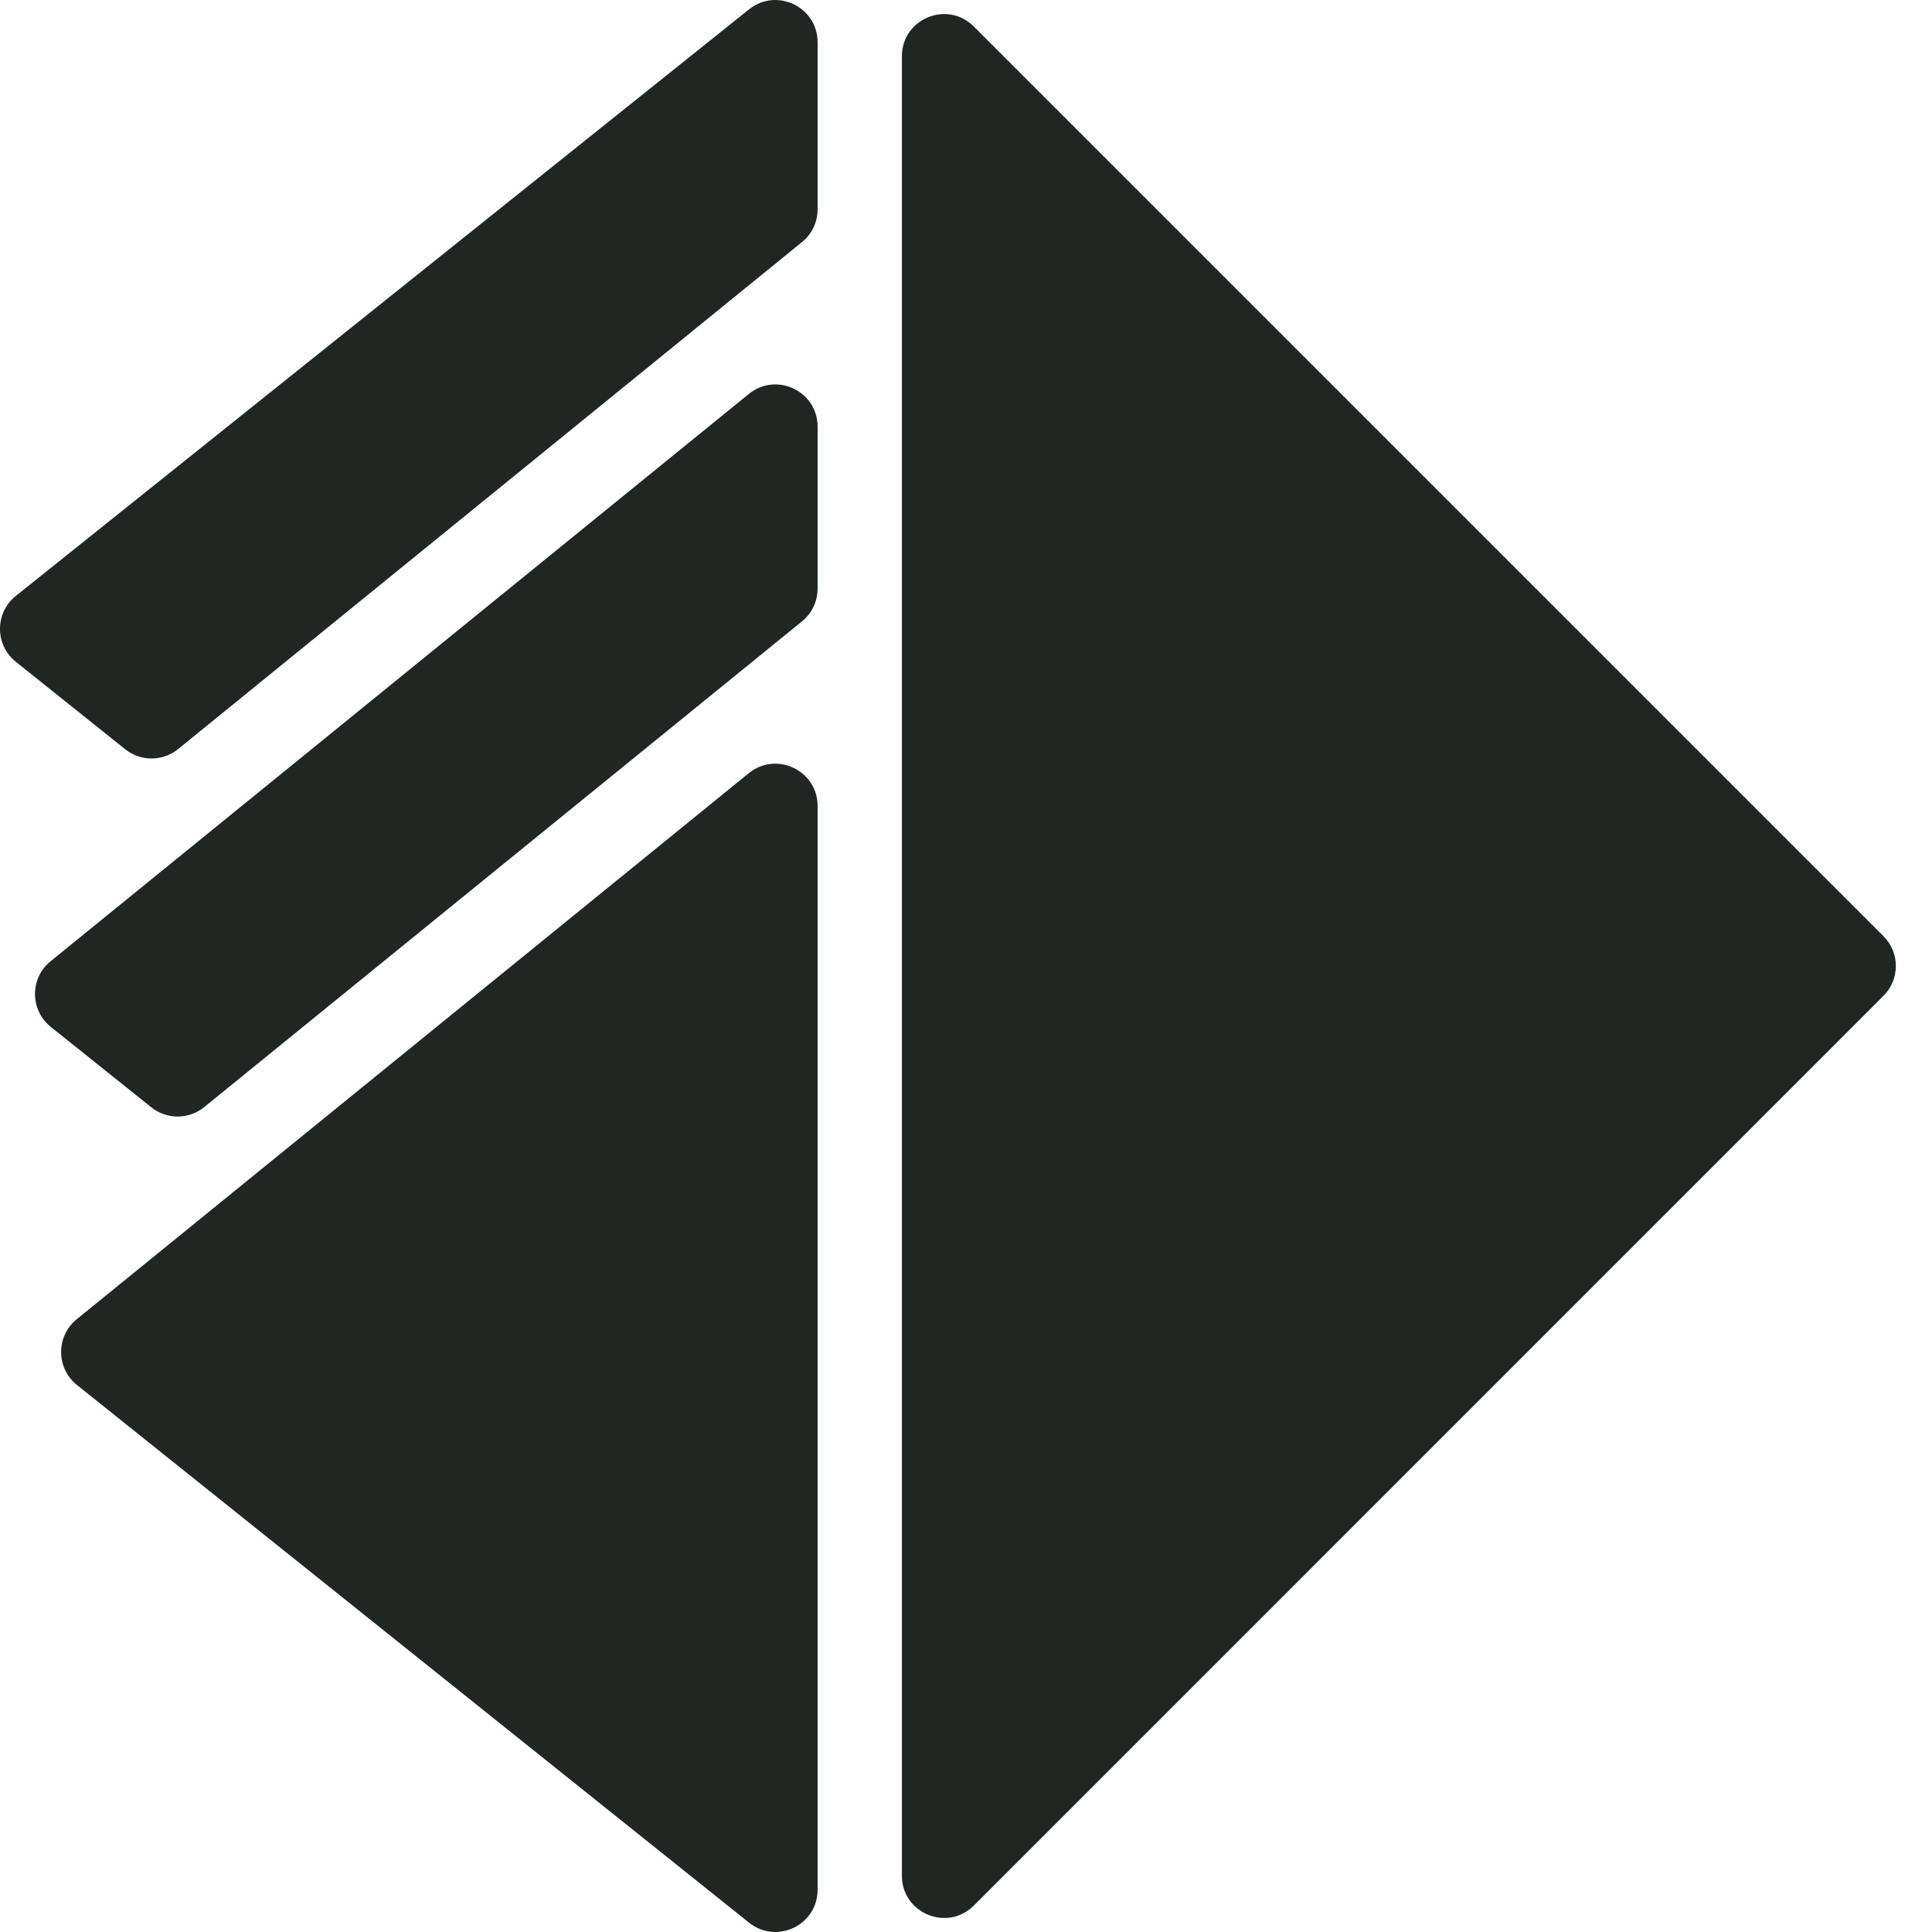 <svg width="24" height="24" viewBox="0 0 22 22" fill="none" xmlns="http://www.w3.org/2000/svg">
<path fill-rule="evenodd" clip-rule="evenodd" d="M0.18 6.786C-0.06 6.978 -0.06 7.343 0.18 7.536L1.426 8.532C1.602 8.673 1.853 8.672 2.028 8.53L9.132 2.757C9.245 2.666 9.31 2.529 9.31 2.385V0.481C9.31 0.078 8.844 -0.145 8.53 0.106L0.18 6.786ZM2.325 12.607C2.15 12.749 1.899 12.75 1.723 12.609L0.579 11.694C0.34 11.502 0.338 11.139 0.576 10.946L8.527 4.486C8.841 4.231 9.31 4.454 9.31 4.858V6.704C9.31 6.848 9.245 6.985 9.132 7.076L2.325 12.607ZM0.873 15.023C0.636 15.216 0.637 15.579 0.876 15.771L8.53 21.894C8.844 22.145 9.31 21.922 9.31 21.519V18.678V14.839L9.31 9.177C9.31 8.773 8.841 8.55 8.527 8.804L0.873 15.023ZM10.27 21.359C10.27 21.787 10.787 22.001 11.089 21.699L21.448 11.339C21.635 11.152 21.635 10.848 21.448 10.661L11.089 0.302C10.787 -0.001 10.27 0.213 10.27 0.641L10.27 21.359Z" fill="#202723"/>
</svg>

